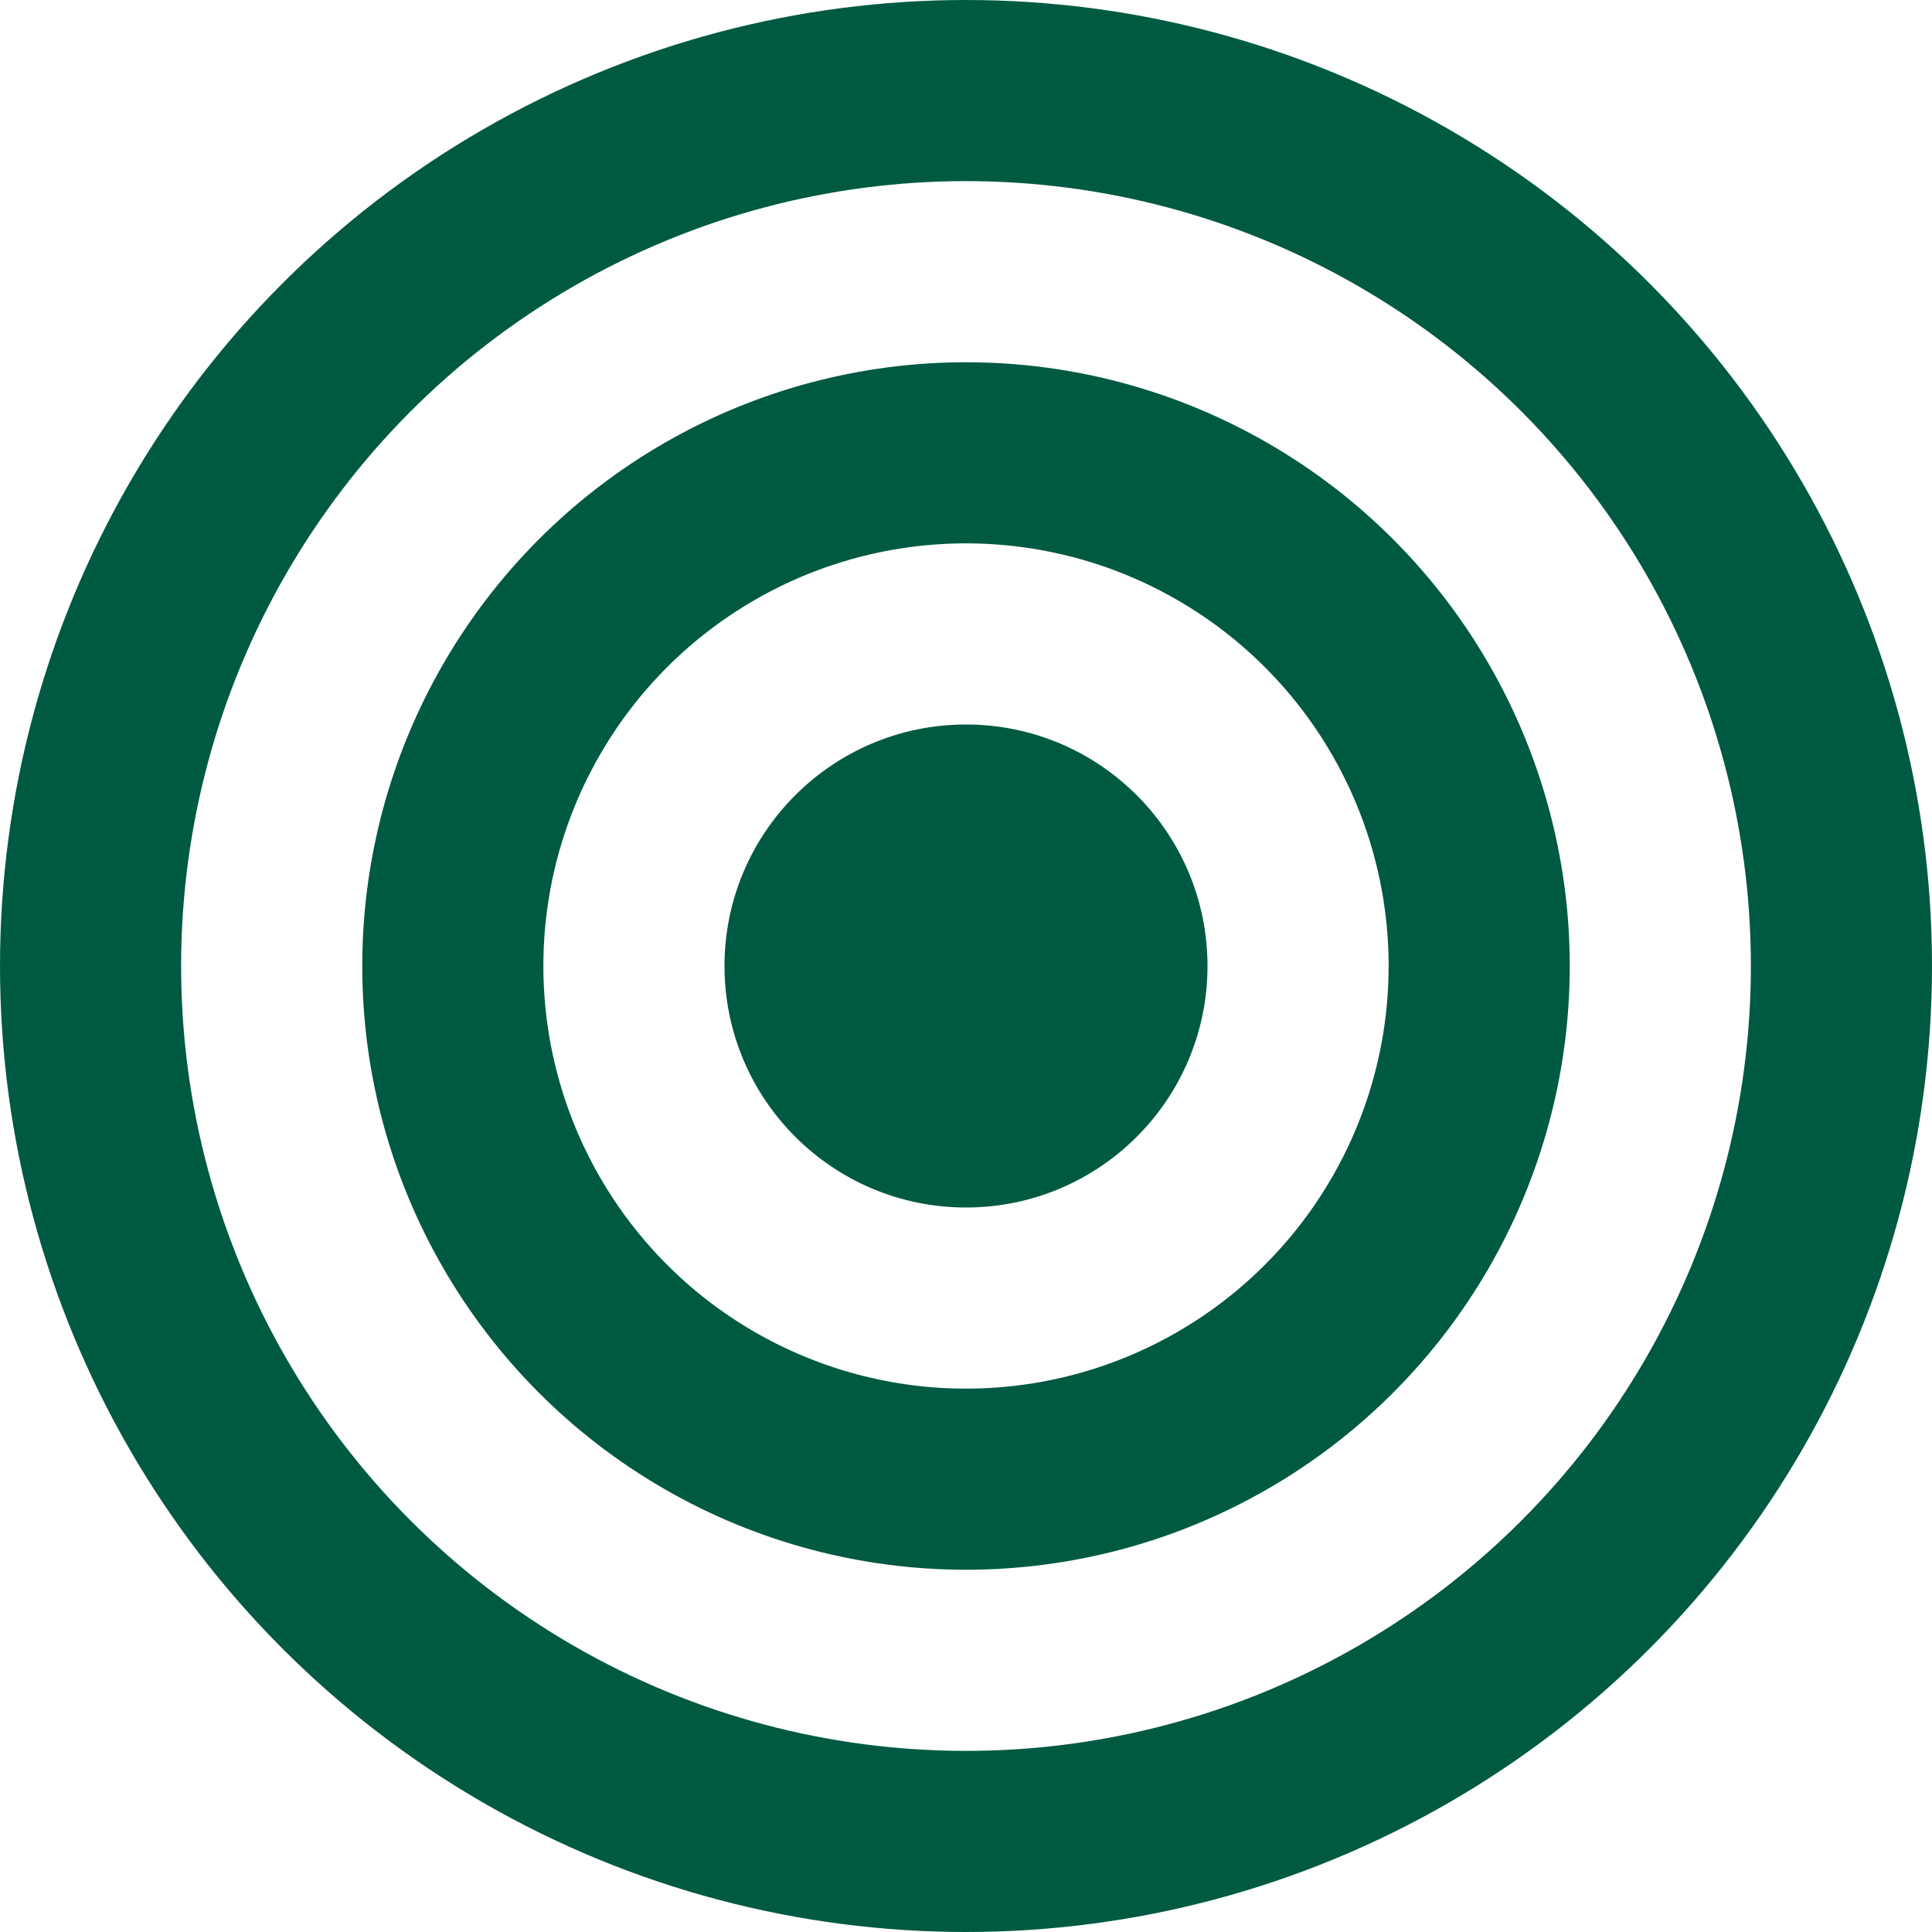<?xml version="1.0" encoding="UTF-8"?>
<svg width="16" height="16" viewBox="0 0 16 16" fill="none" xmlns="http://www.w3.org/2000/svg">
<circle cx="8" cy="8" r="7.25" stroke="#005A42" stroke-width="1.5"/>
<circle cx="8" cy="8" r="4.25" stroke="#005A42" stroke-width="1.5"/>
<circle cx="8" cy="8" r="2" fill="#005A42"/>
</svg>
